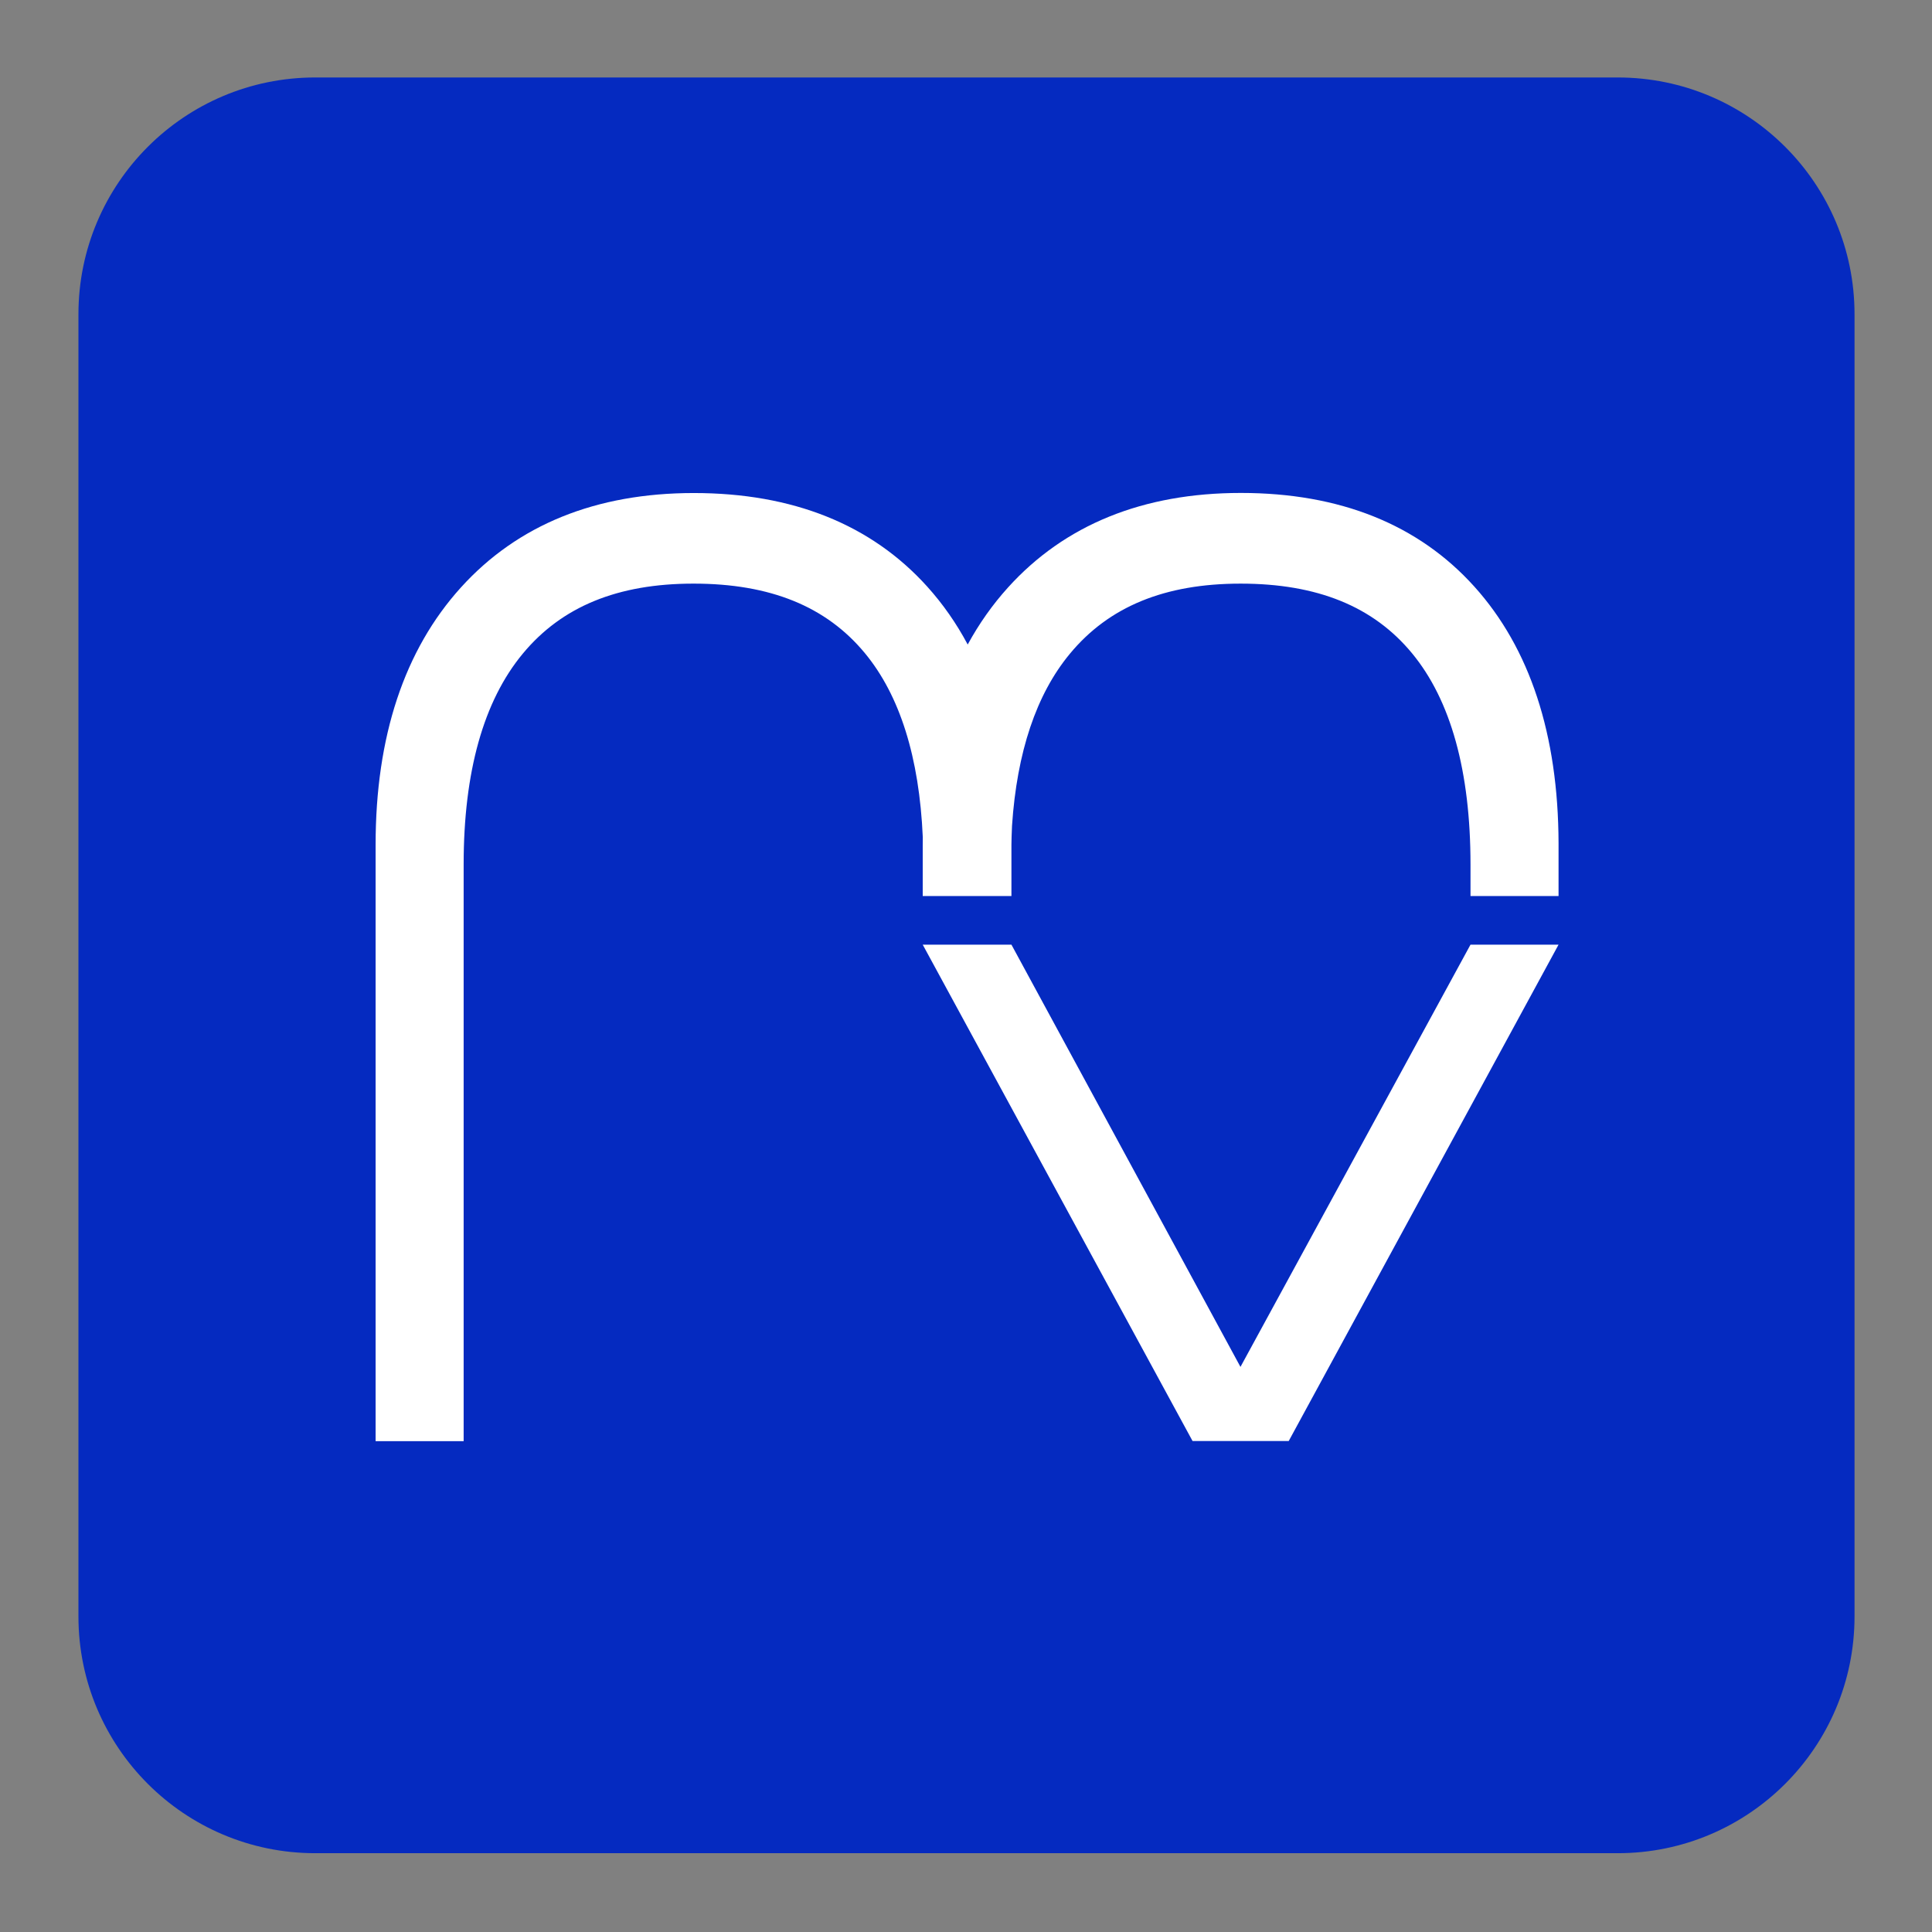 <svg xmlns="http://www.w3.org/2000/svg" xml:space="preserve" width="781.92" height="781.92"><rect width="100%" height="100%" fill="#808080" stroke="none"/><path fill="#052AC0" d="M654.724 31.354H127.59c-52.932 0-95.843 42.902-95.843 95.823v527.027c0 52.918 42.911 95.823 95.843 95.823h527.134c52.928 0 95.842-42.905 95.842-95.823V127.177c-.001-52.921-42.915-95.823-95.842-95.823z"/><path fill="#FFF" fill-rule="evenodd" d="M373.444 342.003v20.637h35.903v-20.741c0-.396.091-5.484.234-7.646 1.984-29.865 9.828-53.245 23.401-69.642 15.807-19.114 38.418-28.406 69.119-28.406 31.006 0 53.692 9.214 69.353 28.157 15.714 19.008 23.688 47.798 23.688 85.574v12.704h35.635l-.001-21.44c-.138-43.918-11.604-78.835-34.073-103.787-22.657-25.159-54.446-37.91-94.483-37.91-39.587 0-71.294 12.871-94.244 38.25-6.3 6.968-11.741 14.677-16.327 23.097-4.579-8.589-10.039-16.41-16.375-23.438-22.655-25.134-54.443-37.873-94.48-37.873-39.587 0-71.297 12.858-94.247 38.213-22.91 25.313-34.531 60.355-34.531 104.148v241.38h35.632V349.824c0-37.42 8.039-66.093 23.906-85.241 15.81-19.098 38.421-28.379 69.123-28.379 31.008 0 53.69 9.205 69.35 28.129 14.159 17.108 22.025 42.152 23.445 74.543-.015 1.04-.028 2.079-.028 3.127zM502.04 553.211 409.347 382.32h-35.903l109.2 200.88h38.933l109.2-200.88h-35.635L502.04 553.211z" clip-rule="evenodd"/></svg>